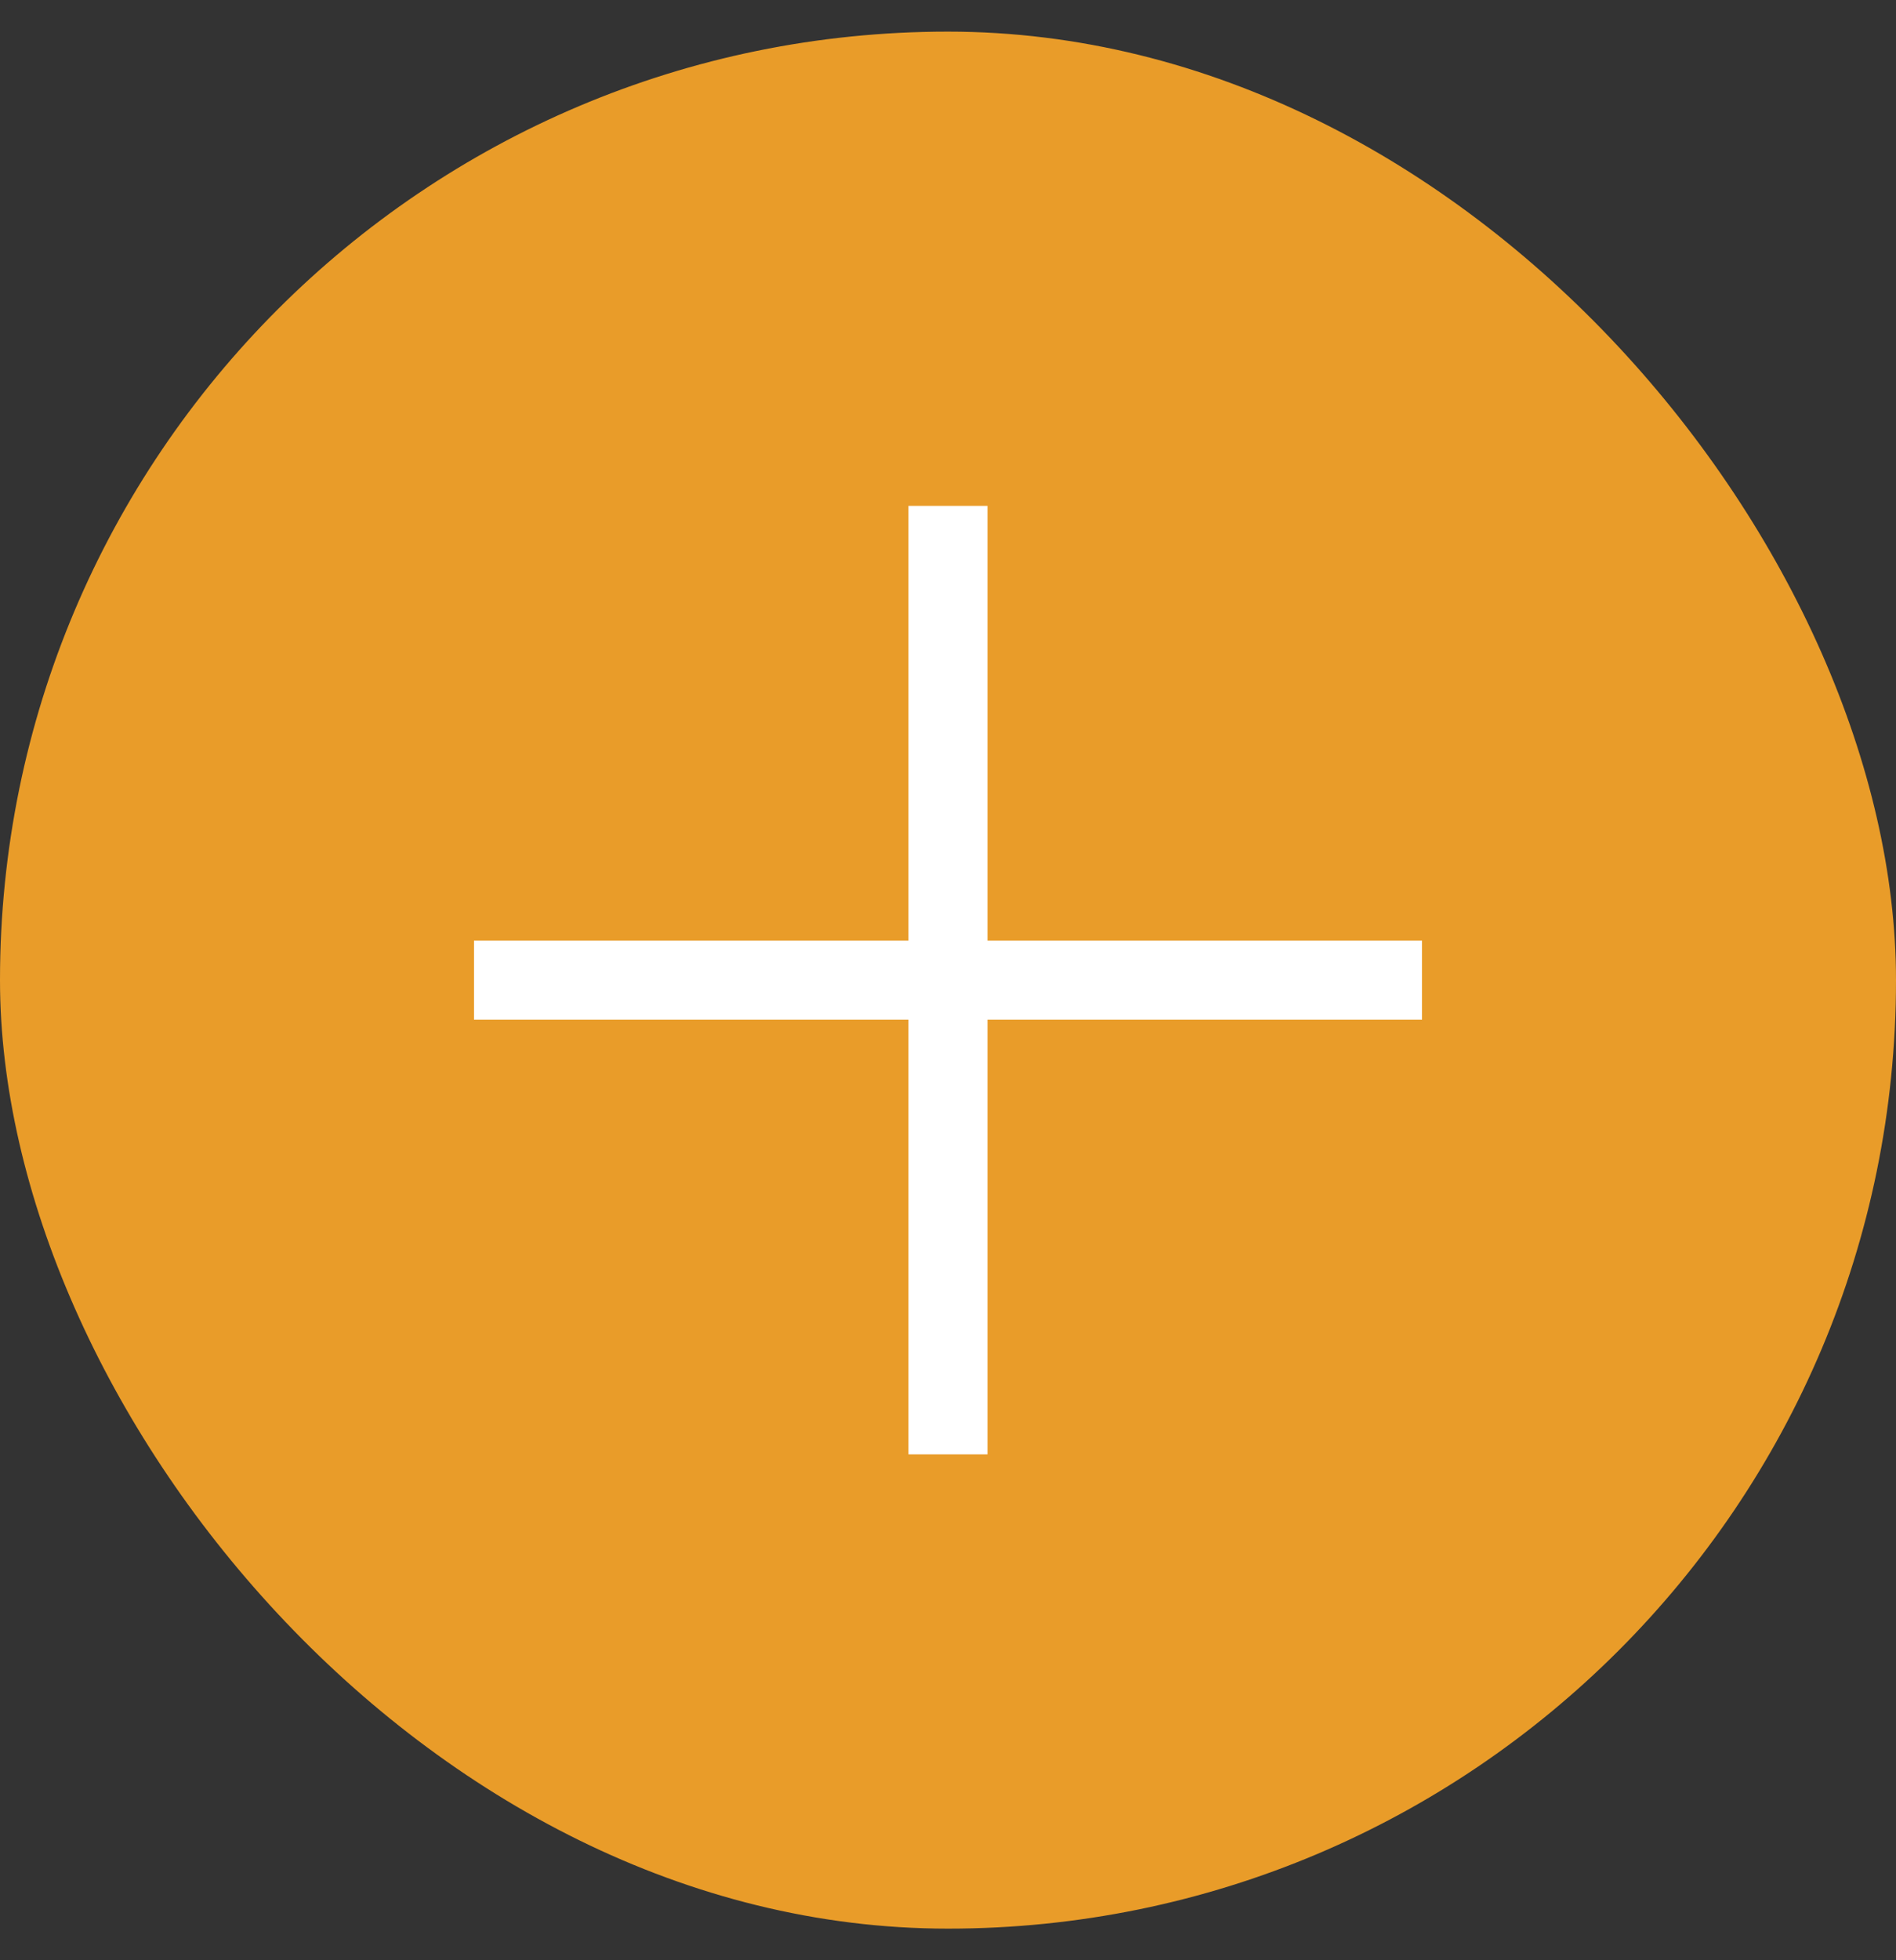 <svg width="30" height="31" viewBox="0 0 30 31" fill="none" xmlns="http://www.w3.org/2000/svg">
<rect x="0" y="0" width="30" height="31" fill="#333333" stroke="none"/>
<rect x="30" y="30.5" width="30" height="30" rx="15" transform="rotate(180 30 30.5)" fill="#E99C29"/>
<path d="M22.5 14.875H15.625V8H14.375V14.875H7.5V16.125H14.375V23H15.625V16.125H22.5V14.875Z" fill="white"/>
</svg>

